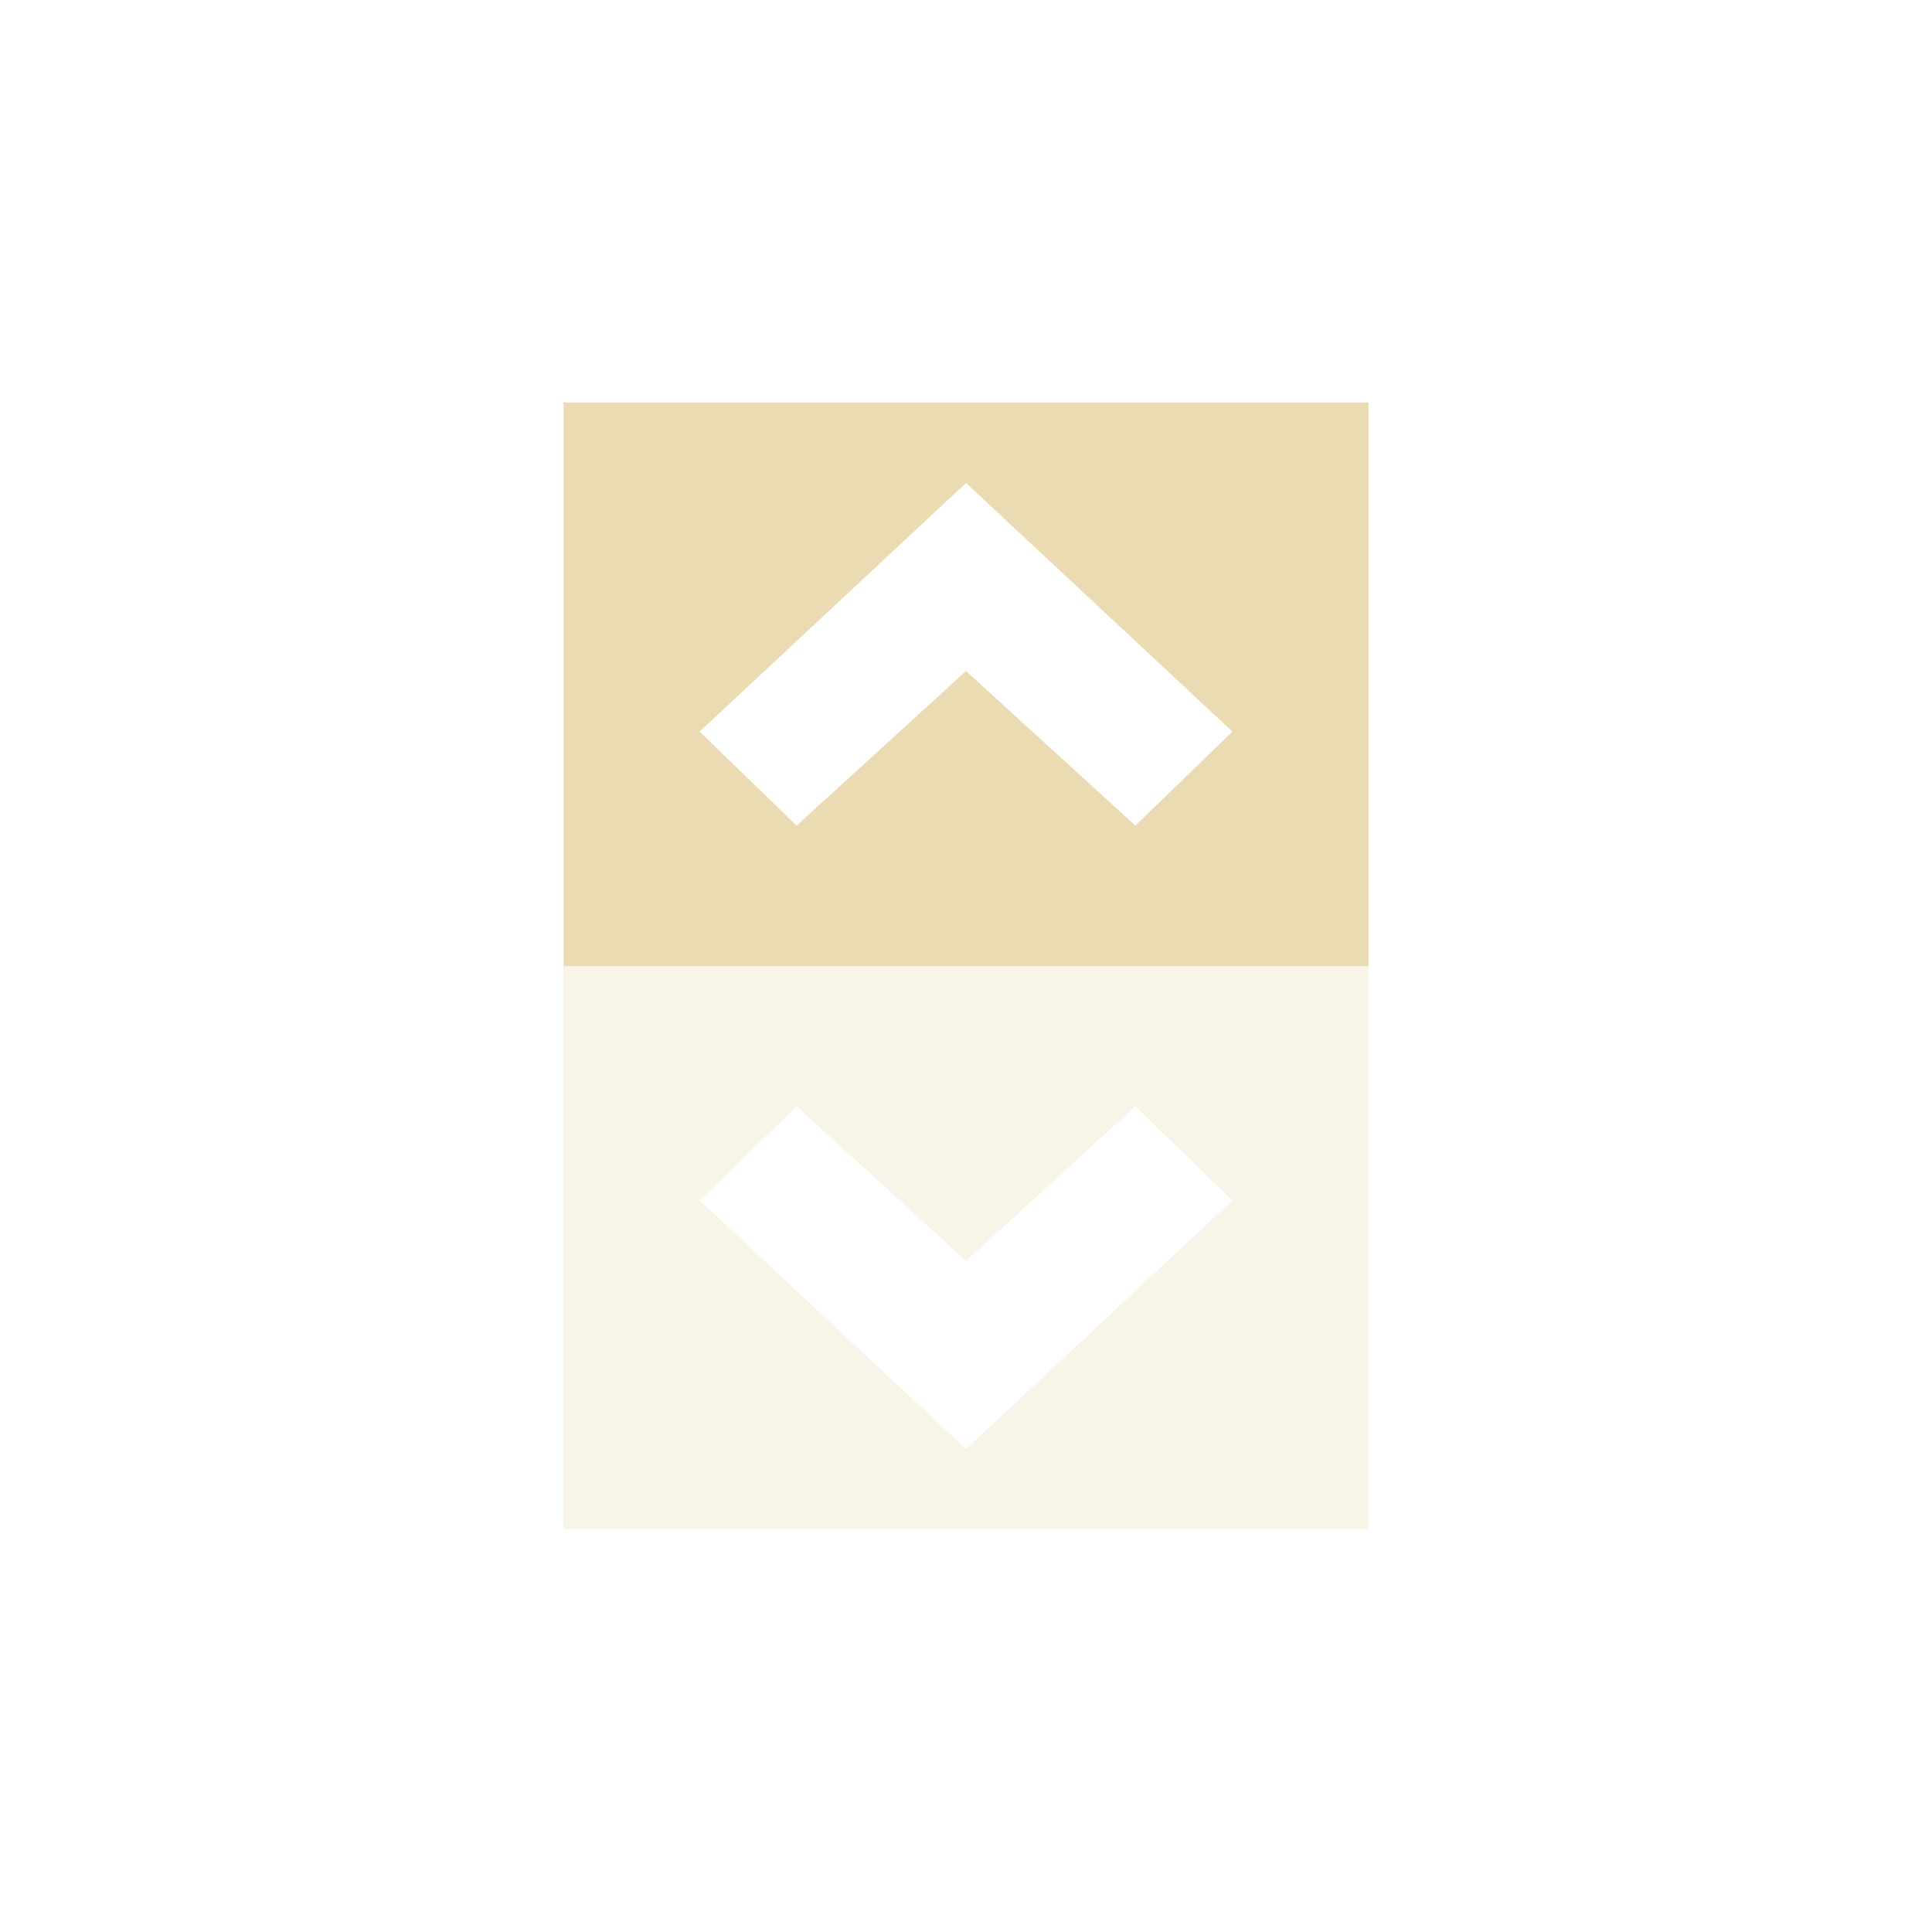 <svg width="24" height="24" version="1.1" viewBox="0 0 24 24" xmlns="http://www.w3.org/2000/svg">
  <defs>
    <style id="current-color-scheme" type="text/css">.ColorScheme-Text { color:#ebdbb2; } .ColorScheme-Highlight { color:#458588; }</style>
  </defs>
  <path class="ColorScheme-Text" d="m7 12v7h10v-7zm2.896 1.744 2.104 1.92 2.104-1.92 1.205 1.168-3.309 3.088-3.309-3.088z" fill="currentColor" opacity=".3"/>
  <path class="ColorScheme-Text" d="m7 5v7h10v-7zm5 1 3.309 3.088-1.205 1.168-2.104-1.92-2.104 1.92-1.205-1.168z" fill="currentColor"/>
</svg>
